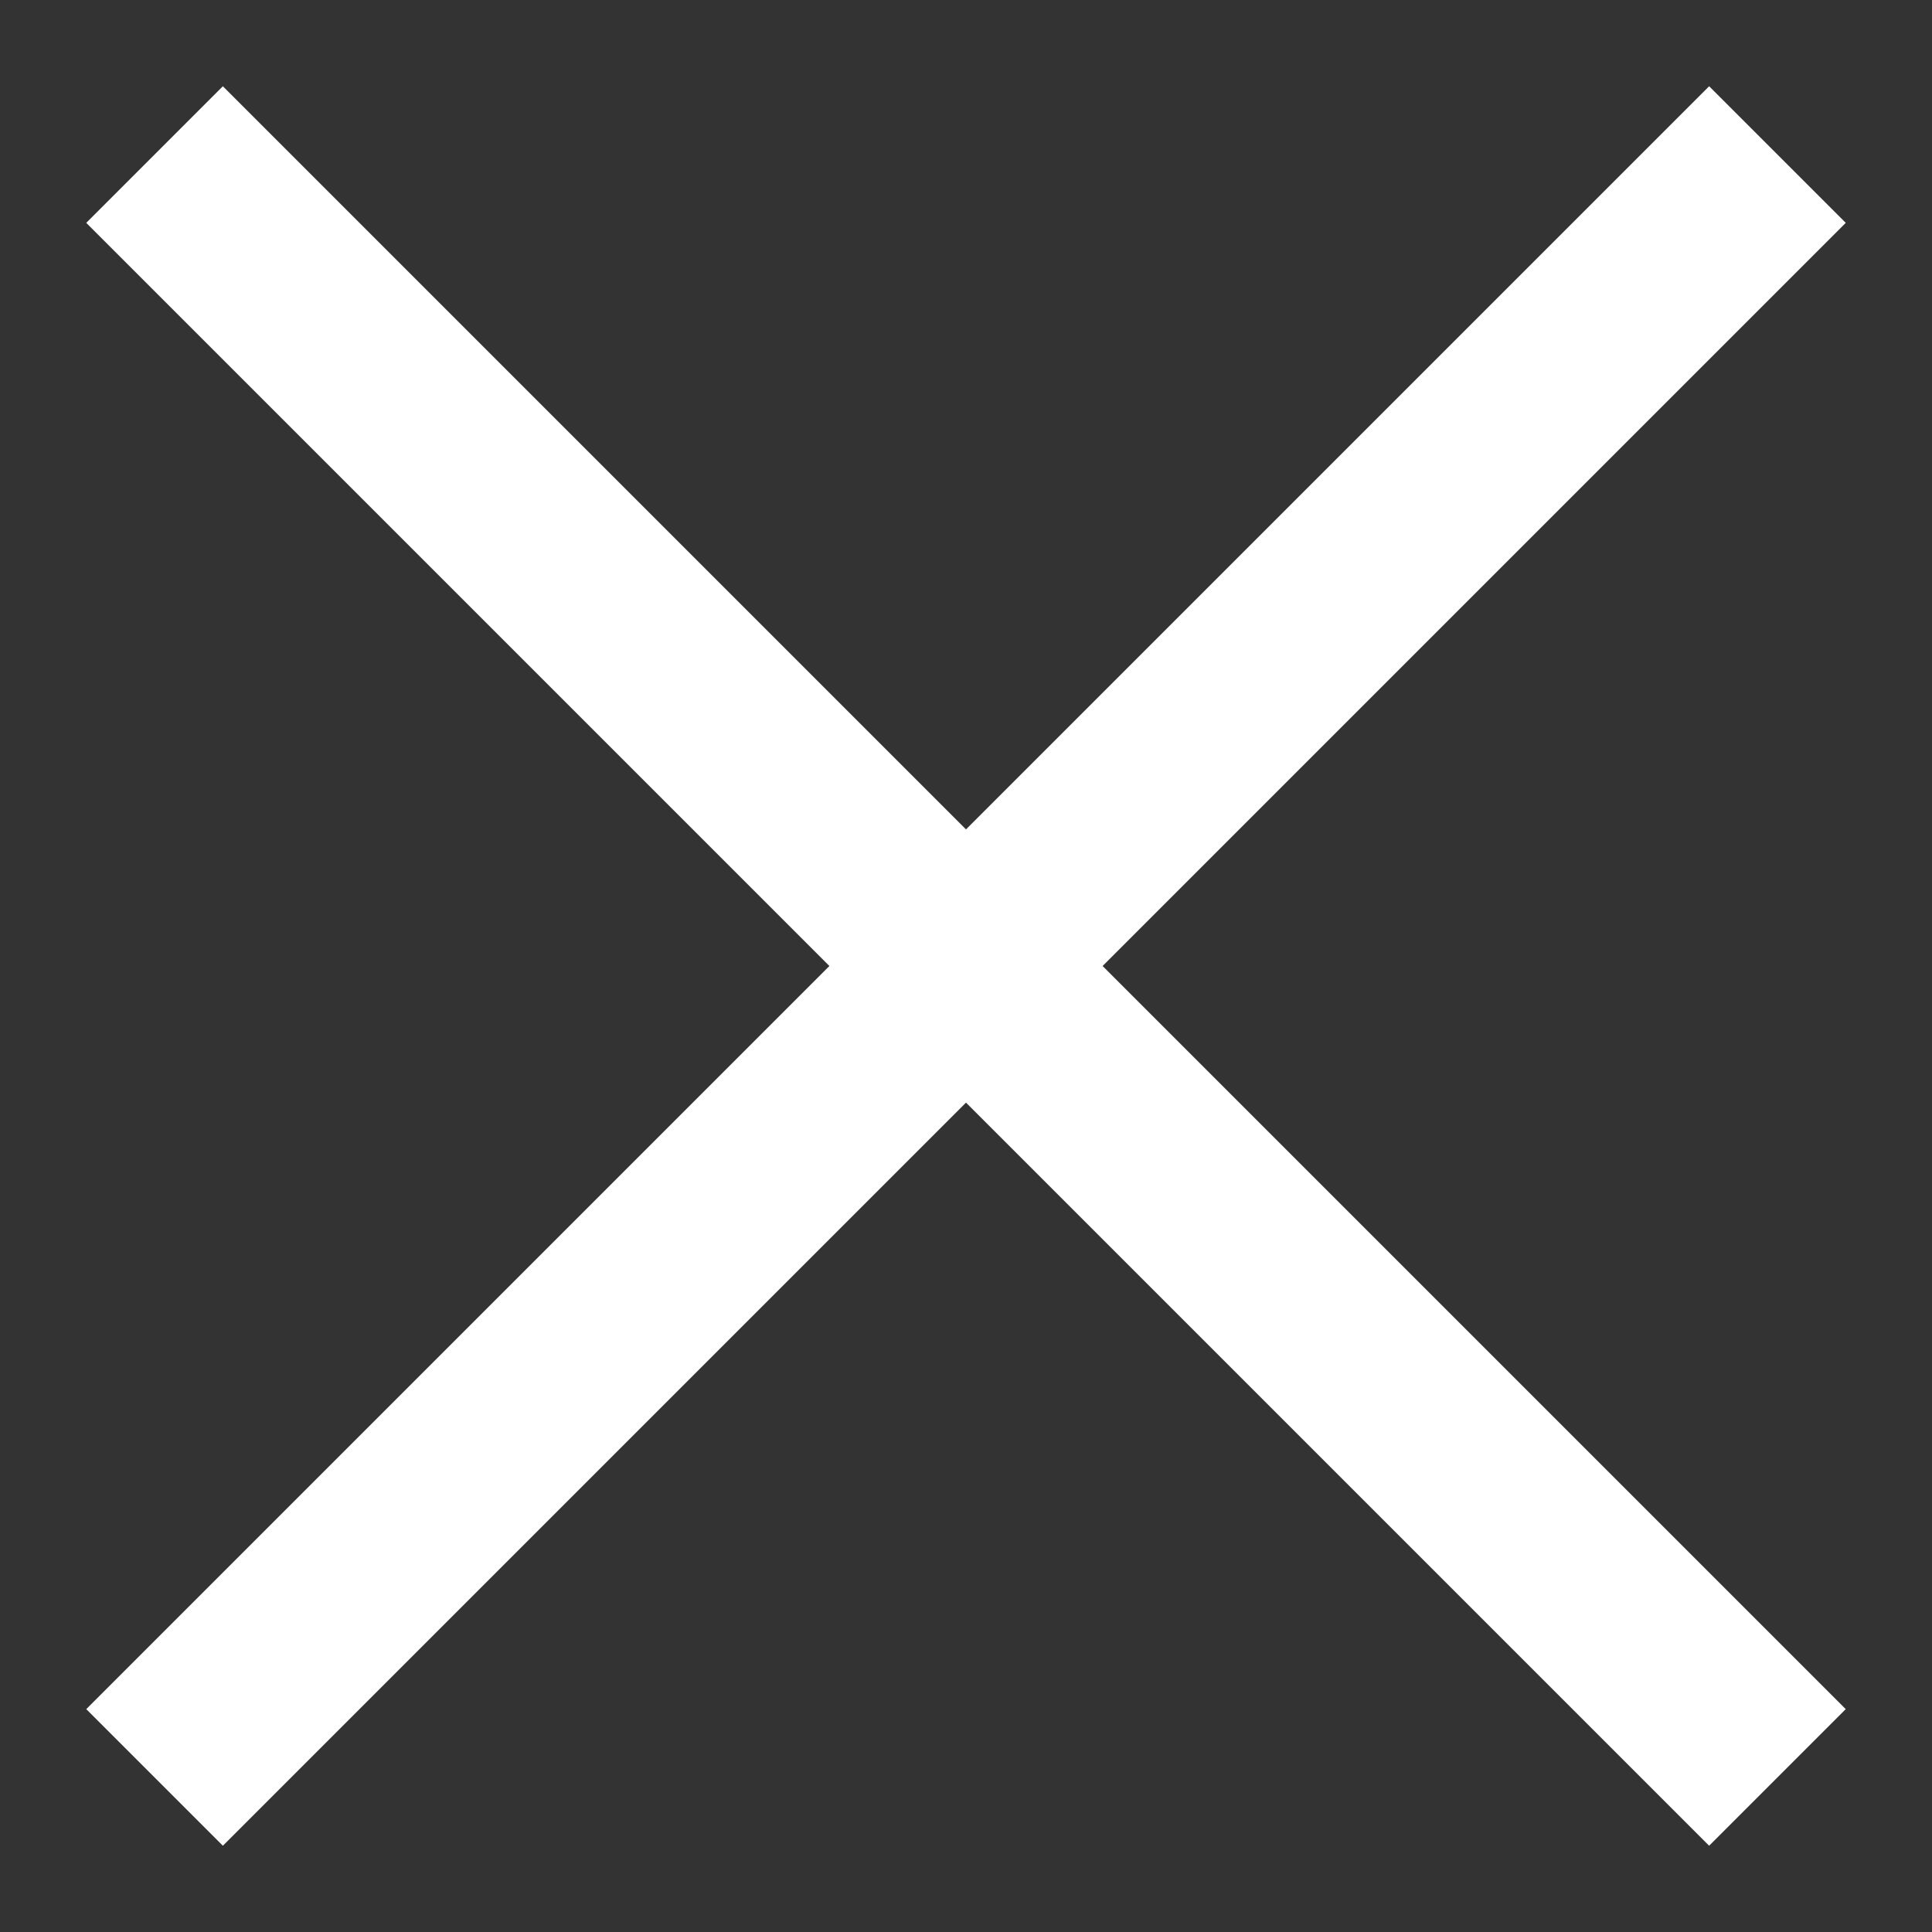 <svg width="20" height="20" viewBox="0 0 20 20" fill="none" xmlns="http://www.w3.org/2000/svg">
<rect x="0" y="0" width="20" height="20" fill="#333333" stroke="none"/>
<path d="M1.6 1.6L18.4 18.4" stroke="white" stroke-width="2" stroke-linejoin="round"/>
<path d="M1.6 18.4L18.4 1.6" stroke="white" stroke-width="2" stroke-linejoin="round"/>
</svg>
